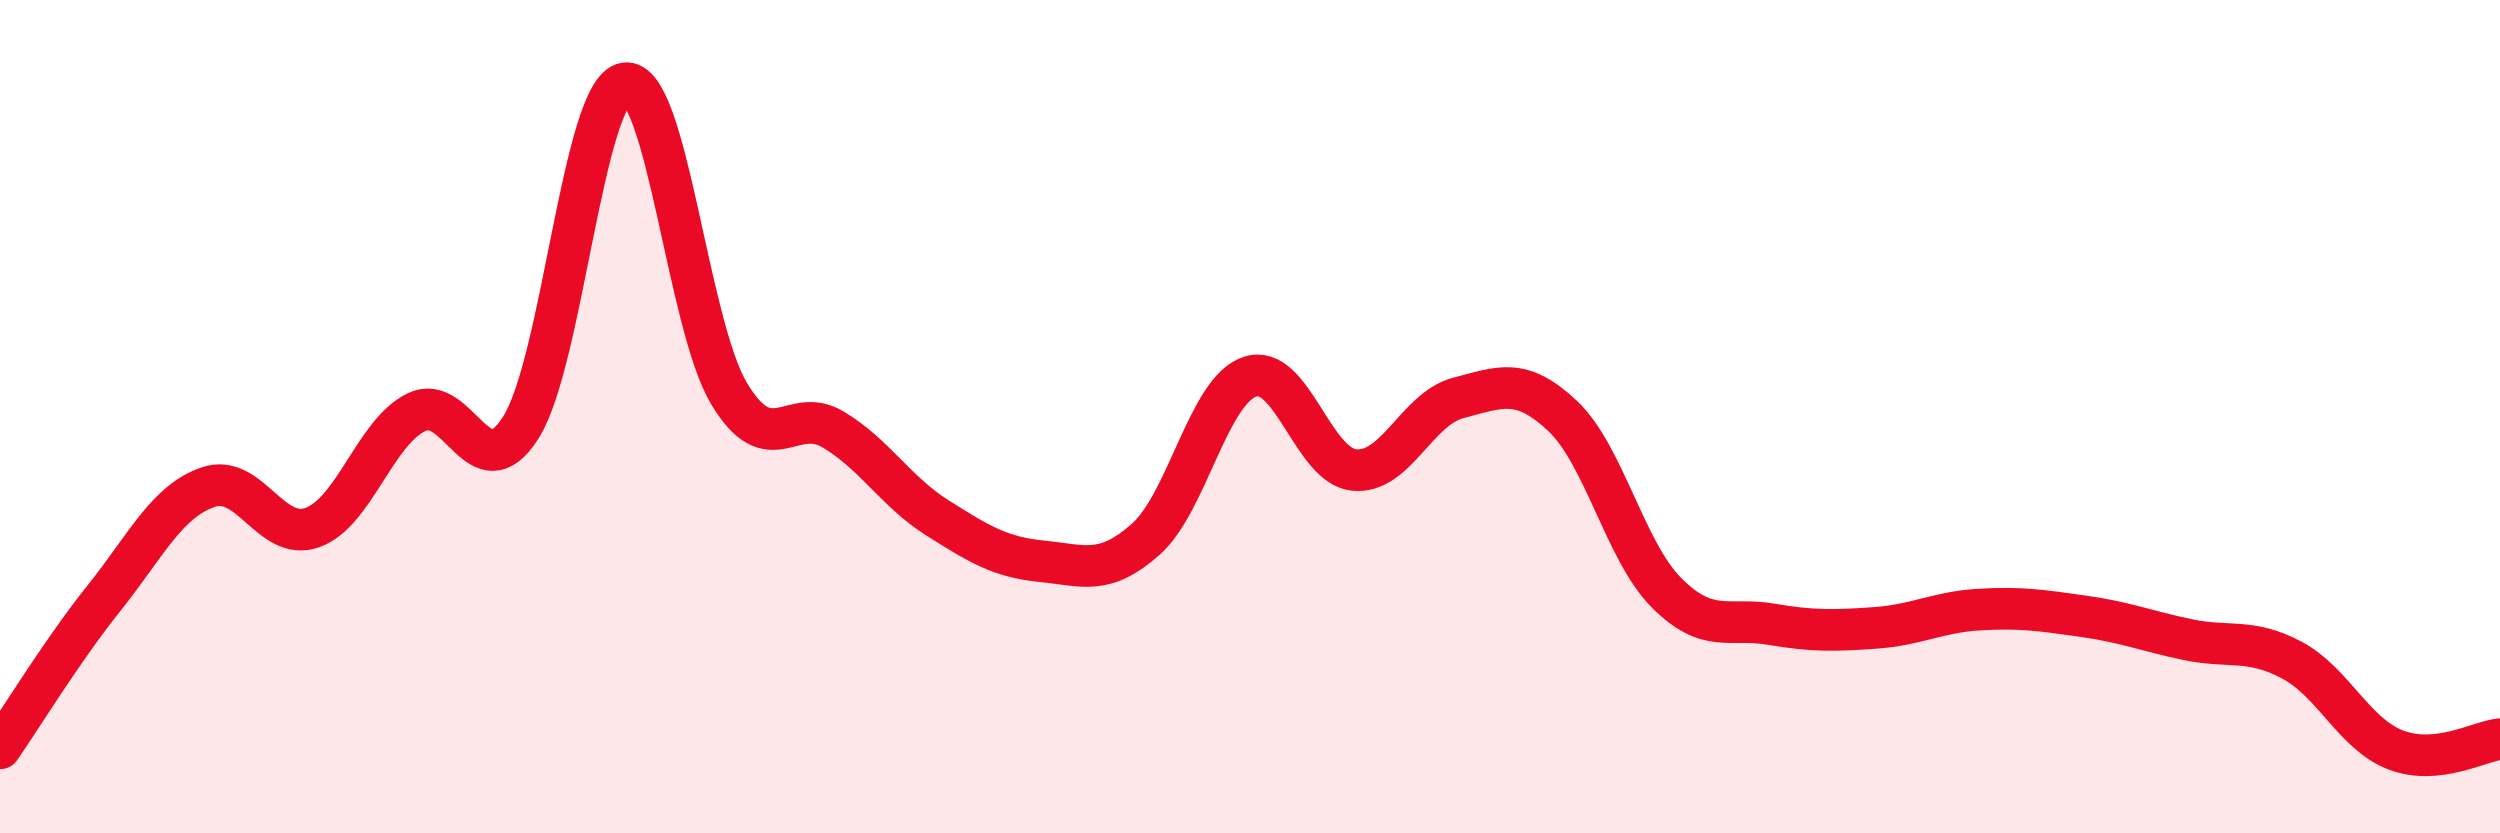
    <svg width="60" height="20" viewBox="0 0 60 20" xmlns="http://www.w3.org/2000/svg">
      <path
        d="M 0,17.96 C 0.5,17.24 1.5,15.6 2.5,14.35 C 3.5,13.1 4,12.03 5,11.69 C 6,11.35 6.5,13.02 7.5,12.66 C 8.5,12.3 9,10.37 10,9.89 C 11,9.41 11.5,11.84 12.5,10.26 C 13.5,8.68 14,2.16 15,2 C 16,1.84 16.5,7.79 17.5,9.45 C 18.5,11.11 19,9.71 20,10.31 C 21,10.91 21.5,11.8 22.5,12.43 C 23.5,13.06 24,13.37 25,13.47 C 26,13.57 26.5,13.83 27.5,12.94 C 28.5,12.05 29,9.37 30,9.04 C 31,8.71 31.5,11.18 32.5,11.28 C 33.5,11.38 34,9.81 35,9.55 C 36,9.29 36.5,9.04 37.5,9.98 C 38.5,10.92 39,13.23 40,14.23 C 41,15.23 41.5,14.81 42.5,14.98 C 43.5,15.15 44,15.14 45,15.07 C 46,15 46.5,14.69 47.5,14.63 C 48.5,14.57 49,14.65 50,14.79 C 51,14.93 51.5,15.14 52.5,15.35 C 53.5,15.56 54,15.31 55,15.84 C 56,16.37 56.5,17.62 57.5,18 C 58.5,18.38 59.5,17.79 60,17.74L60 20L0 20Z"
        fill="#EB0A25"
        opacity="0.1"
        stroke-linecap="round"
        stroke-linejoin="round"
      />
      <path
        d="M 0,17.96 C 0.5,17.24 1.5,15.6 2.5,14.35 C 3.5,13.1 4,12.03 5,11.69 C 6,11.35 6.5,13.02 7.5,12.66 C 8.5,12.3 9,10.37 10,9.89 C 11,9.41 11.5,11.84 12.5,10.26 C 13.5,8.68 14,2.16 15,2 C 16,1.84 16.5,7.79 17.5,9.45 C 18.5,11.11 19,9.71 20,10.31 C 21,10.91 21.5,11.8 22.5,12.43 C 23.5,13.06 24,13.37 25,13.47 C 26,13.57 26.5,13.83 27.5,12.94 C 28.5,12.05 29,9.37 30,9.04 C 31,8.71 31.5,11.18 32.5,11.28 C 33.5,11.38 34,9.81 35,9.55 C 36,9.29 36.5,9.04 37.5,9.98 C 38.5,10.92 39,13.23 40,14.23 C 41,15.23 41.5,14.81 42.5,14.98 C 43.5,15.15 44,15.14 45,15.07 C 46,15 46.5,14.69 47.5,14.63 C 48.5,14.57 49,14.65 50,14.79 C 51,14.93 51.5,15.14 52.5,15.35 C 53.5,15.56 54,15.31 55,15.84 C 56,16.37 56.5,17.62 57.5,18 C 58.5,18.38 59.5,17.79 60,17.74"
        stroke="#EB0A25"
        stroke-width="1"
        fill="none"
        stroke-linecap="round"
        stroke-linejoin="round"
      />
    </svg>
  